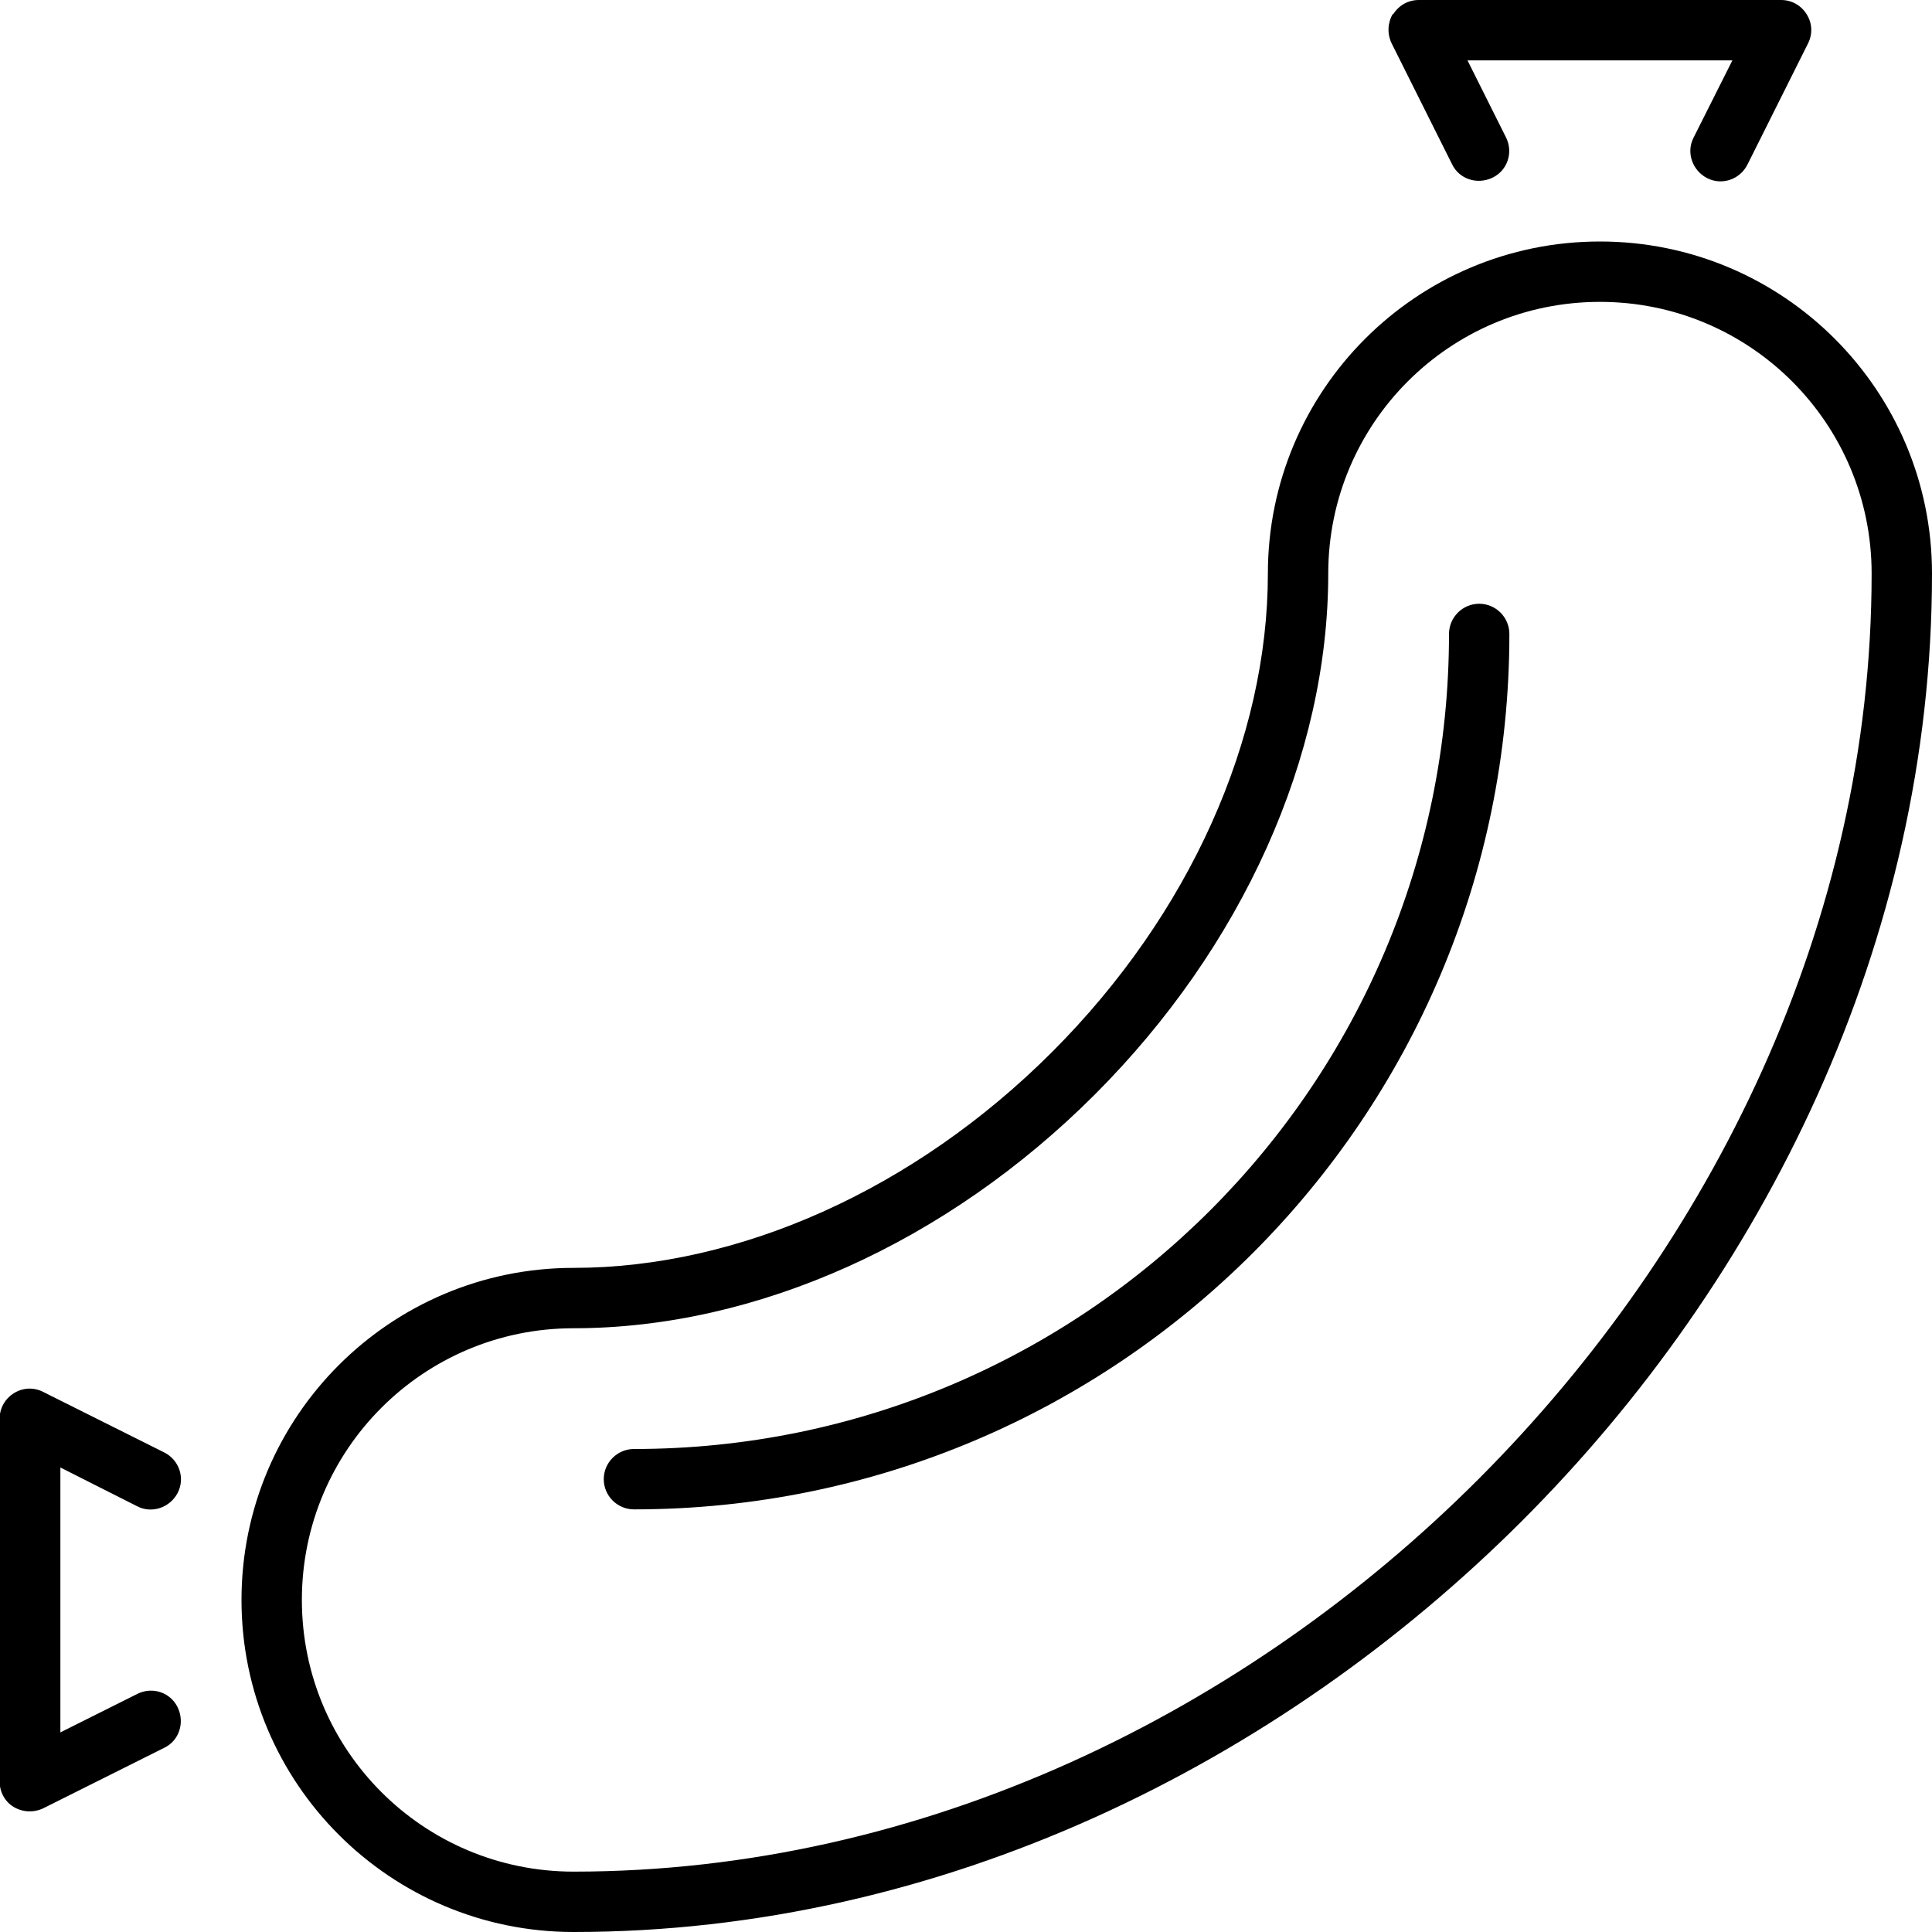 <svg xmlns="http://www.w3.org/2000/svg" viewBox="0 0 512 512"><!--! Font Awesome Pro 6.4.2 by @fontawesome - https://fontawesome.com License - https://fontawesome.com/license (Commercial License) Copyright 2023 Fonticons, Inc. --><path d="M369.2 3.8c1.5-2.4 4-3.8 6.8-3.8h96c2.8 0 5.3 1.4 6.8 3.8s1.6 5.3 .3 7.8l-16 32c-2 4-6.8 5.6-10.7 3.6s-5.6-6.8-3.6-10.7L459.1 16H388.9l10.2 20.4c2 4 .4 8.8-3.6 10.7s-8.8 .4-10.7-3.6l-16-32c-1.2-2.5-1.1-5.4 .3-7.8zM16 400s0 0 0 0l0 59.1 20.4-10.2c4-2 8.8-.4 10.7 3.6s.4 8.8-3.6 10.7l-32 16c-2.5 1.2-5.4 1.1-7.8-.3s-3.8-4-3.8-6.8v-8V400 376c0-2.8 1.4-5.3 3.8-6.8s5.3-1.6 7.8-.3l32 16c4 2 5.6 6.8 3.6 10.7s-6.8 5.6-10.7 3.6L16 388.9v11zM424 80c-39.8 0-72 32.2-72 72c0 48.6-22.8 99-61.9 138.1S200.6 352 152 352c-39.8 0-72 32.2-72 72s32.2 72 72 72c92.8 0 178.4-42.5 239.9-104.1S496 244.8 496 152c0-39.8-32.2-72-72-72zm0-16c48.6 0 88 39.4 88 88c0 97.7-44.7 187.2-108.8 251.2S249.7 512 152 512c-48.6 0-88-39.4-88-88s39.4-88 88-88c43.7 0 90.2-20.6 126.8-57.2S336 195.7 336 152c0-48.6 39.4-88 88-88zM400 168c0 128.1-103.9 232-232 232c-4.4 0-8-3.6-8-8s3.6-8 8-8c119.3 0 216-96.7 216-216c0-4.4 3.6-8 8-8s8 3.6 8 8z"/></svg>